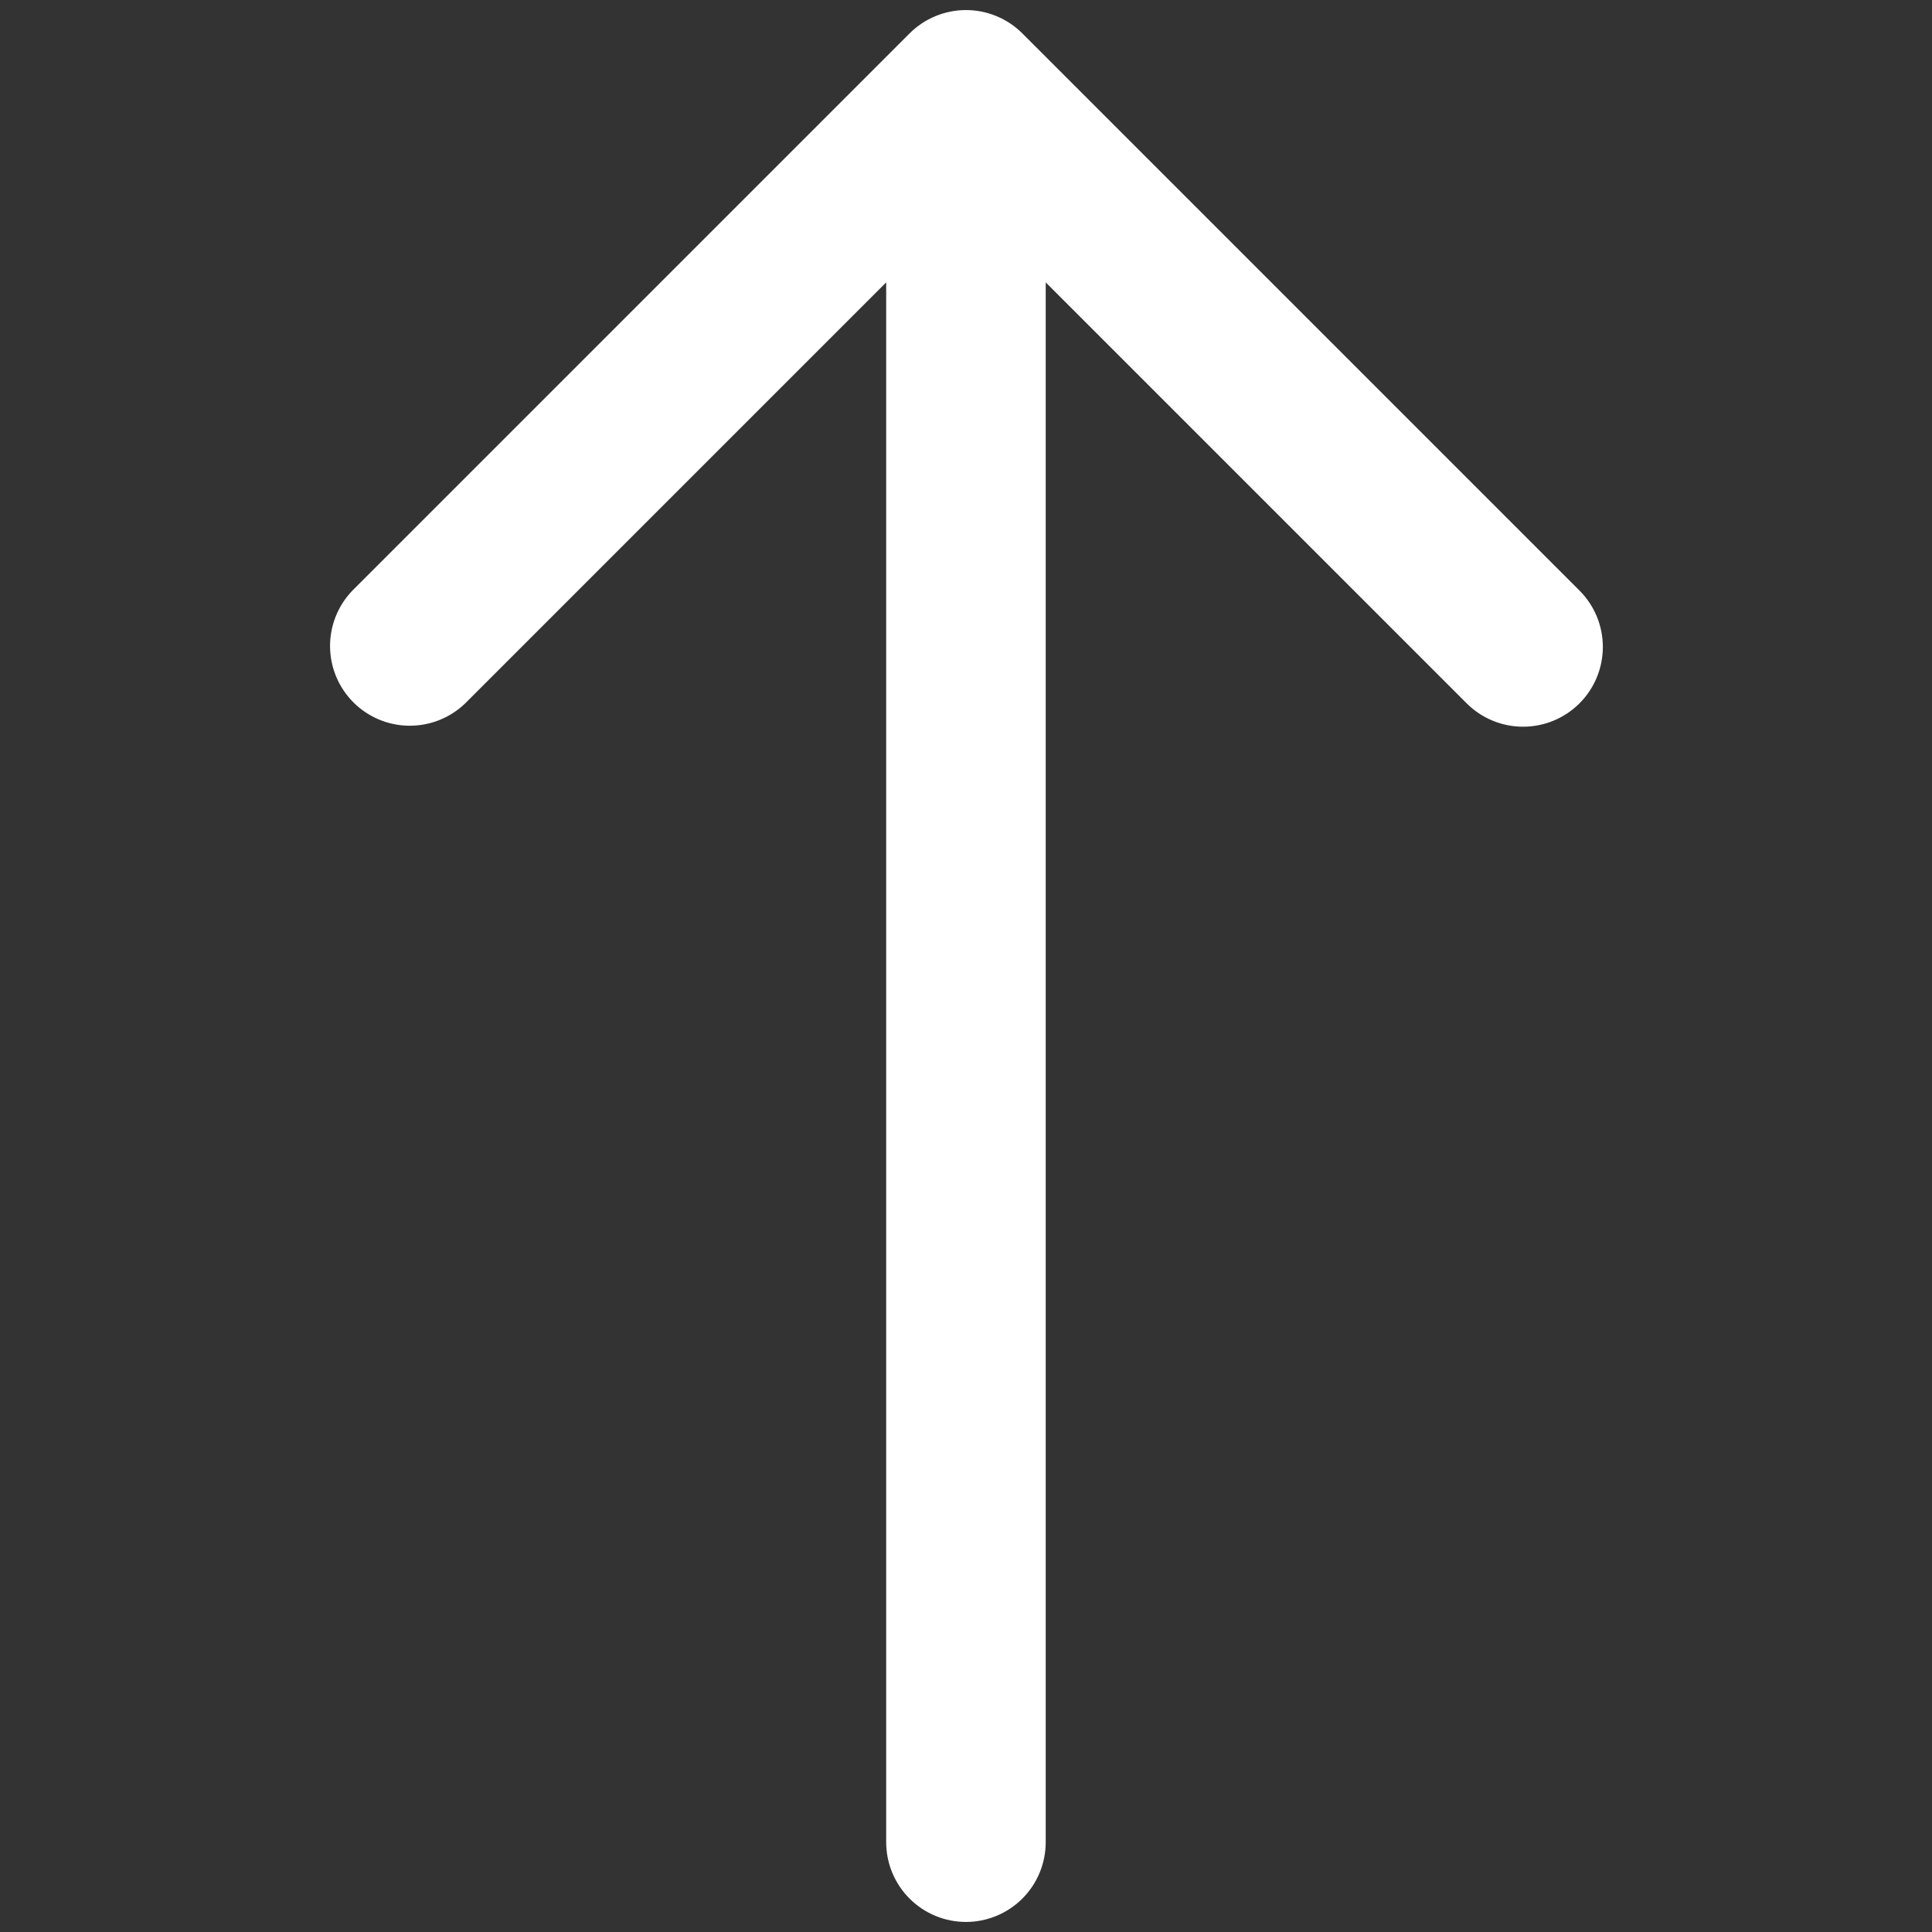 <?xml version="1.0" encoding="UTF-8"?> <svg xmlns="http://www.w3.org/2000/svg" width="1920" height="1920" viewBox="0 0 1920 1920" fill="none"><rect x="0" y="0" width="1920" height="1920" fill="#333333" stroke="none"/><path d="M462.338 698.969L880.68 280.627V1830.73C880.68 1851.75 889.031 1871.92 903.897 1886.78C918.763 1901.65 938.925 1910 959.949 1910C980.972 1910 1001.13 1901.65 1016 1886.78C1030.87 1871.92 1039.22 1851.75 1039.22 1830.73V280.627L1457.56 698.969C1472.42 713.838 1492.58 722.193 1513.61 722.197C1534.63 722.2 1554.8 713.852 1569.67 698.989C1584.53 684.125 1592.89 663.964 1592.89 642.94C1592.9 621.916 1584.55 601.751 1569.69 586.883L1016.03 33.229C1008.67 25.864 999.93 20.023 990.311 16.037C980.691 12.051 970.381 10 959.969 10C949.556 10 939.246 12.051 929.626 16.037C920.007 20.023 911.267 25.864 903.906 33.229L350.252 586.883C335.812 601.833 327.822 621.856 328.003 642.64C328.184 663.424 336.52 683.306 351.217 698.003C365.914 712.7 385.796 721.037 406.58 721.217C427.364 721.398 447.388 713.408 462.338 698.969Z" fill="white"></path></svg> 